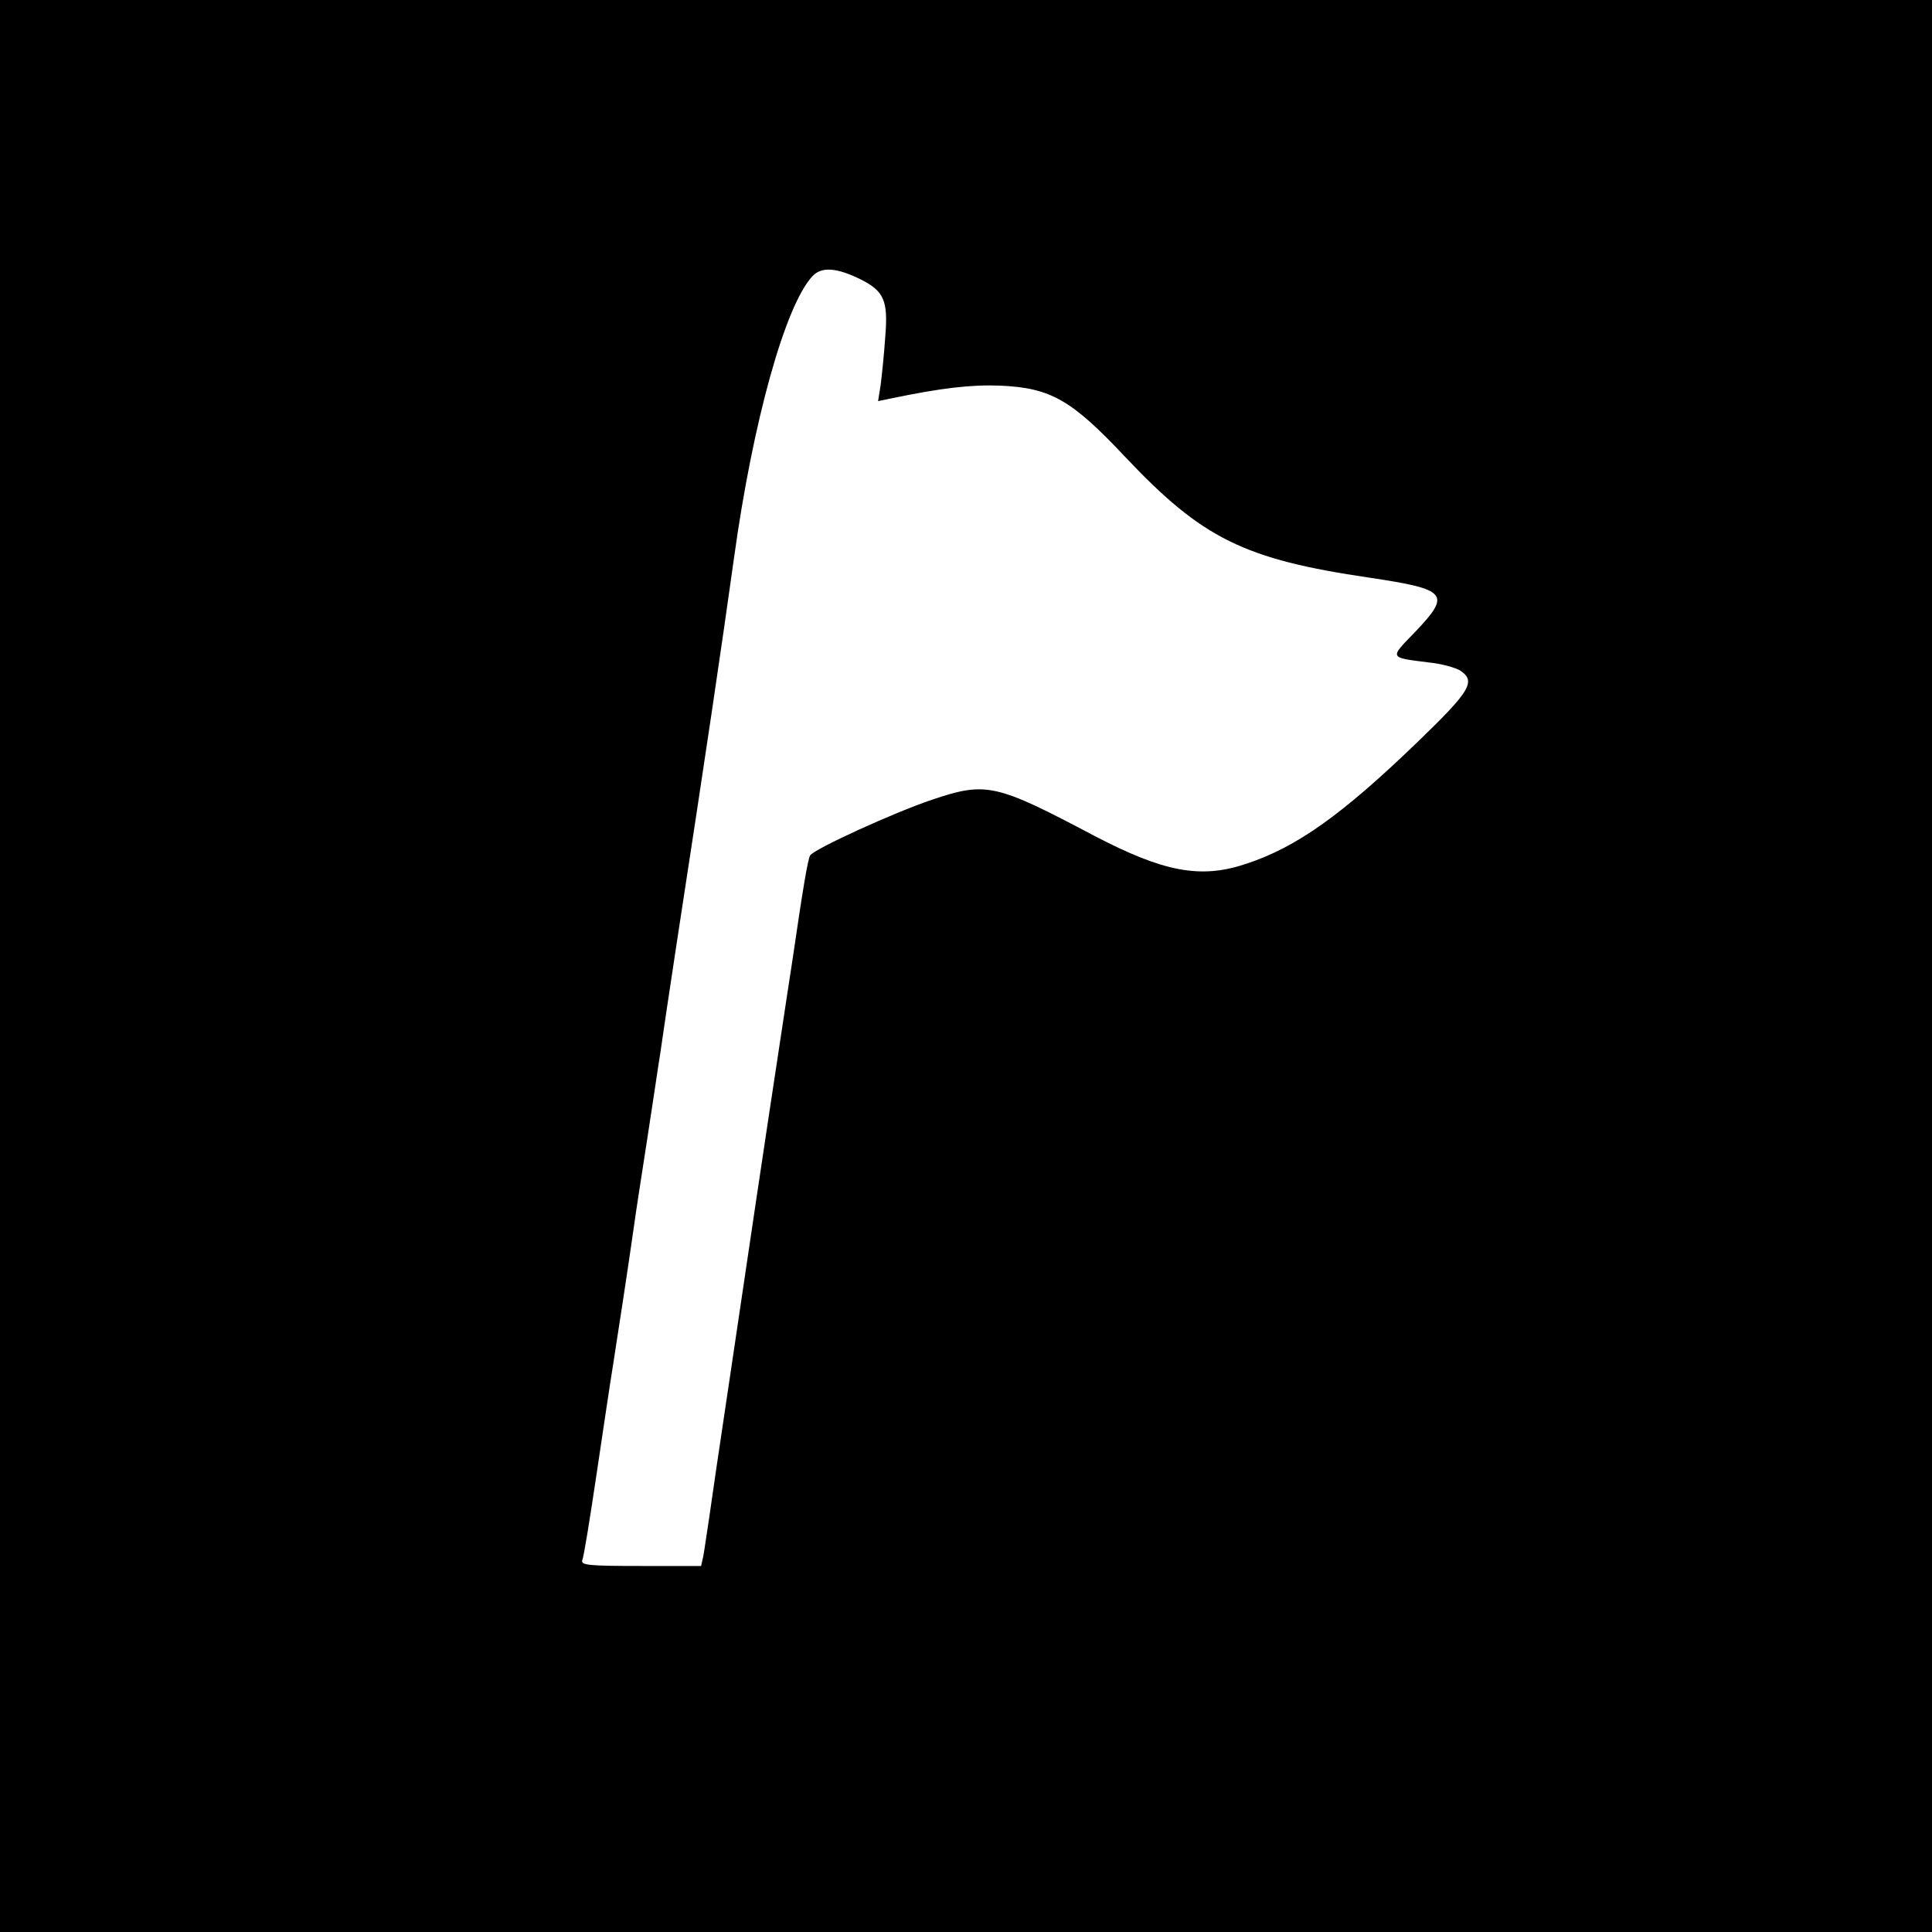 <?xml version="1.0" standalone="no"?>
<!DOCTYPE svg PUBLIC "-//W3C//DTD SVG 20010904//EN"
 "http://www.w3.org/TR/2001/REC-SVG-20010904/DTD/svg10.dtd">
<svg version="1.0" xmlns="http://www.w3.org/2000/svg"
 width="512pt" height="512pt" viewBox="0 0 512 512"
 preserveAspectRatio="xMidYMid meet">
<g transform="translate(0,512) scale(0.1,-0.1)"
fill="#000000" stroke="none">
<path d="M0 2560 l0 -2560 2560 0 2560 0 0 2560 0 2560 -2560 0 -2560 0 0
-2560z m2282 1819 c61 -31 72 -56 64 -152 -3 -45 -9 -102 -12 -126 l-7 -44 34
7 c134 28 213 37 290 34 134 -6 189 -38 331 -189 204 -216 314 -271 648 -320
207 -31 216 -43 120 -144 -69 -71 -70 -67 40 -81 30 -3 65 -13 78 -20 45 -29
30 -54 -112 -191 -198 -191 -319 -278 -453 -322 -121 -41 -219 -22 -403 74
-261 138 -286 144 -429 96 -99 -33 -314 -131 -324 -148 -6 -9 -19 -86 -47
-278 -5 -33 -21 -136 -35 -230 -14 -93 -42 -276 -61 -405 -19 -129 -50 -338
-69 -465 -37 -249 -41 -274 -56 -380 -6 -38 -12 -82 -15 -98 l-6 -27 -160 0
c-136 0 -159 2 -155 15 4 8 20 108 37 222 17 114 37 249 45 298 14 89 40 259
55 365 4 30 20 134 35 230 15 96 30 200 35 230 4 30 24 163 44 295 77 500 121
799 151 1015 50 363 136 671 208 748 24 26 65 23 129 -9z"/>
</g>
</svg>

